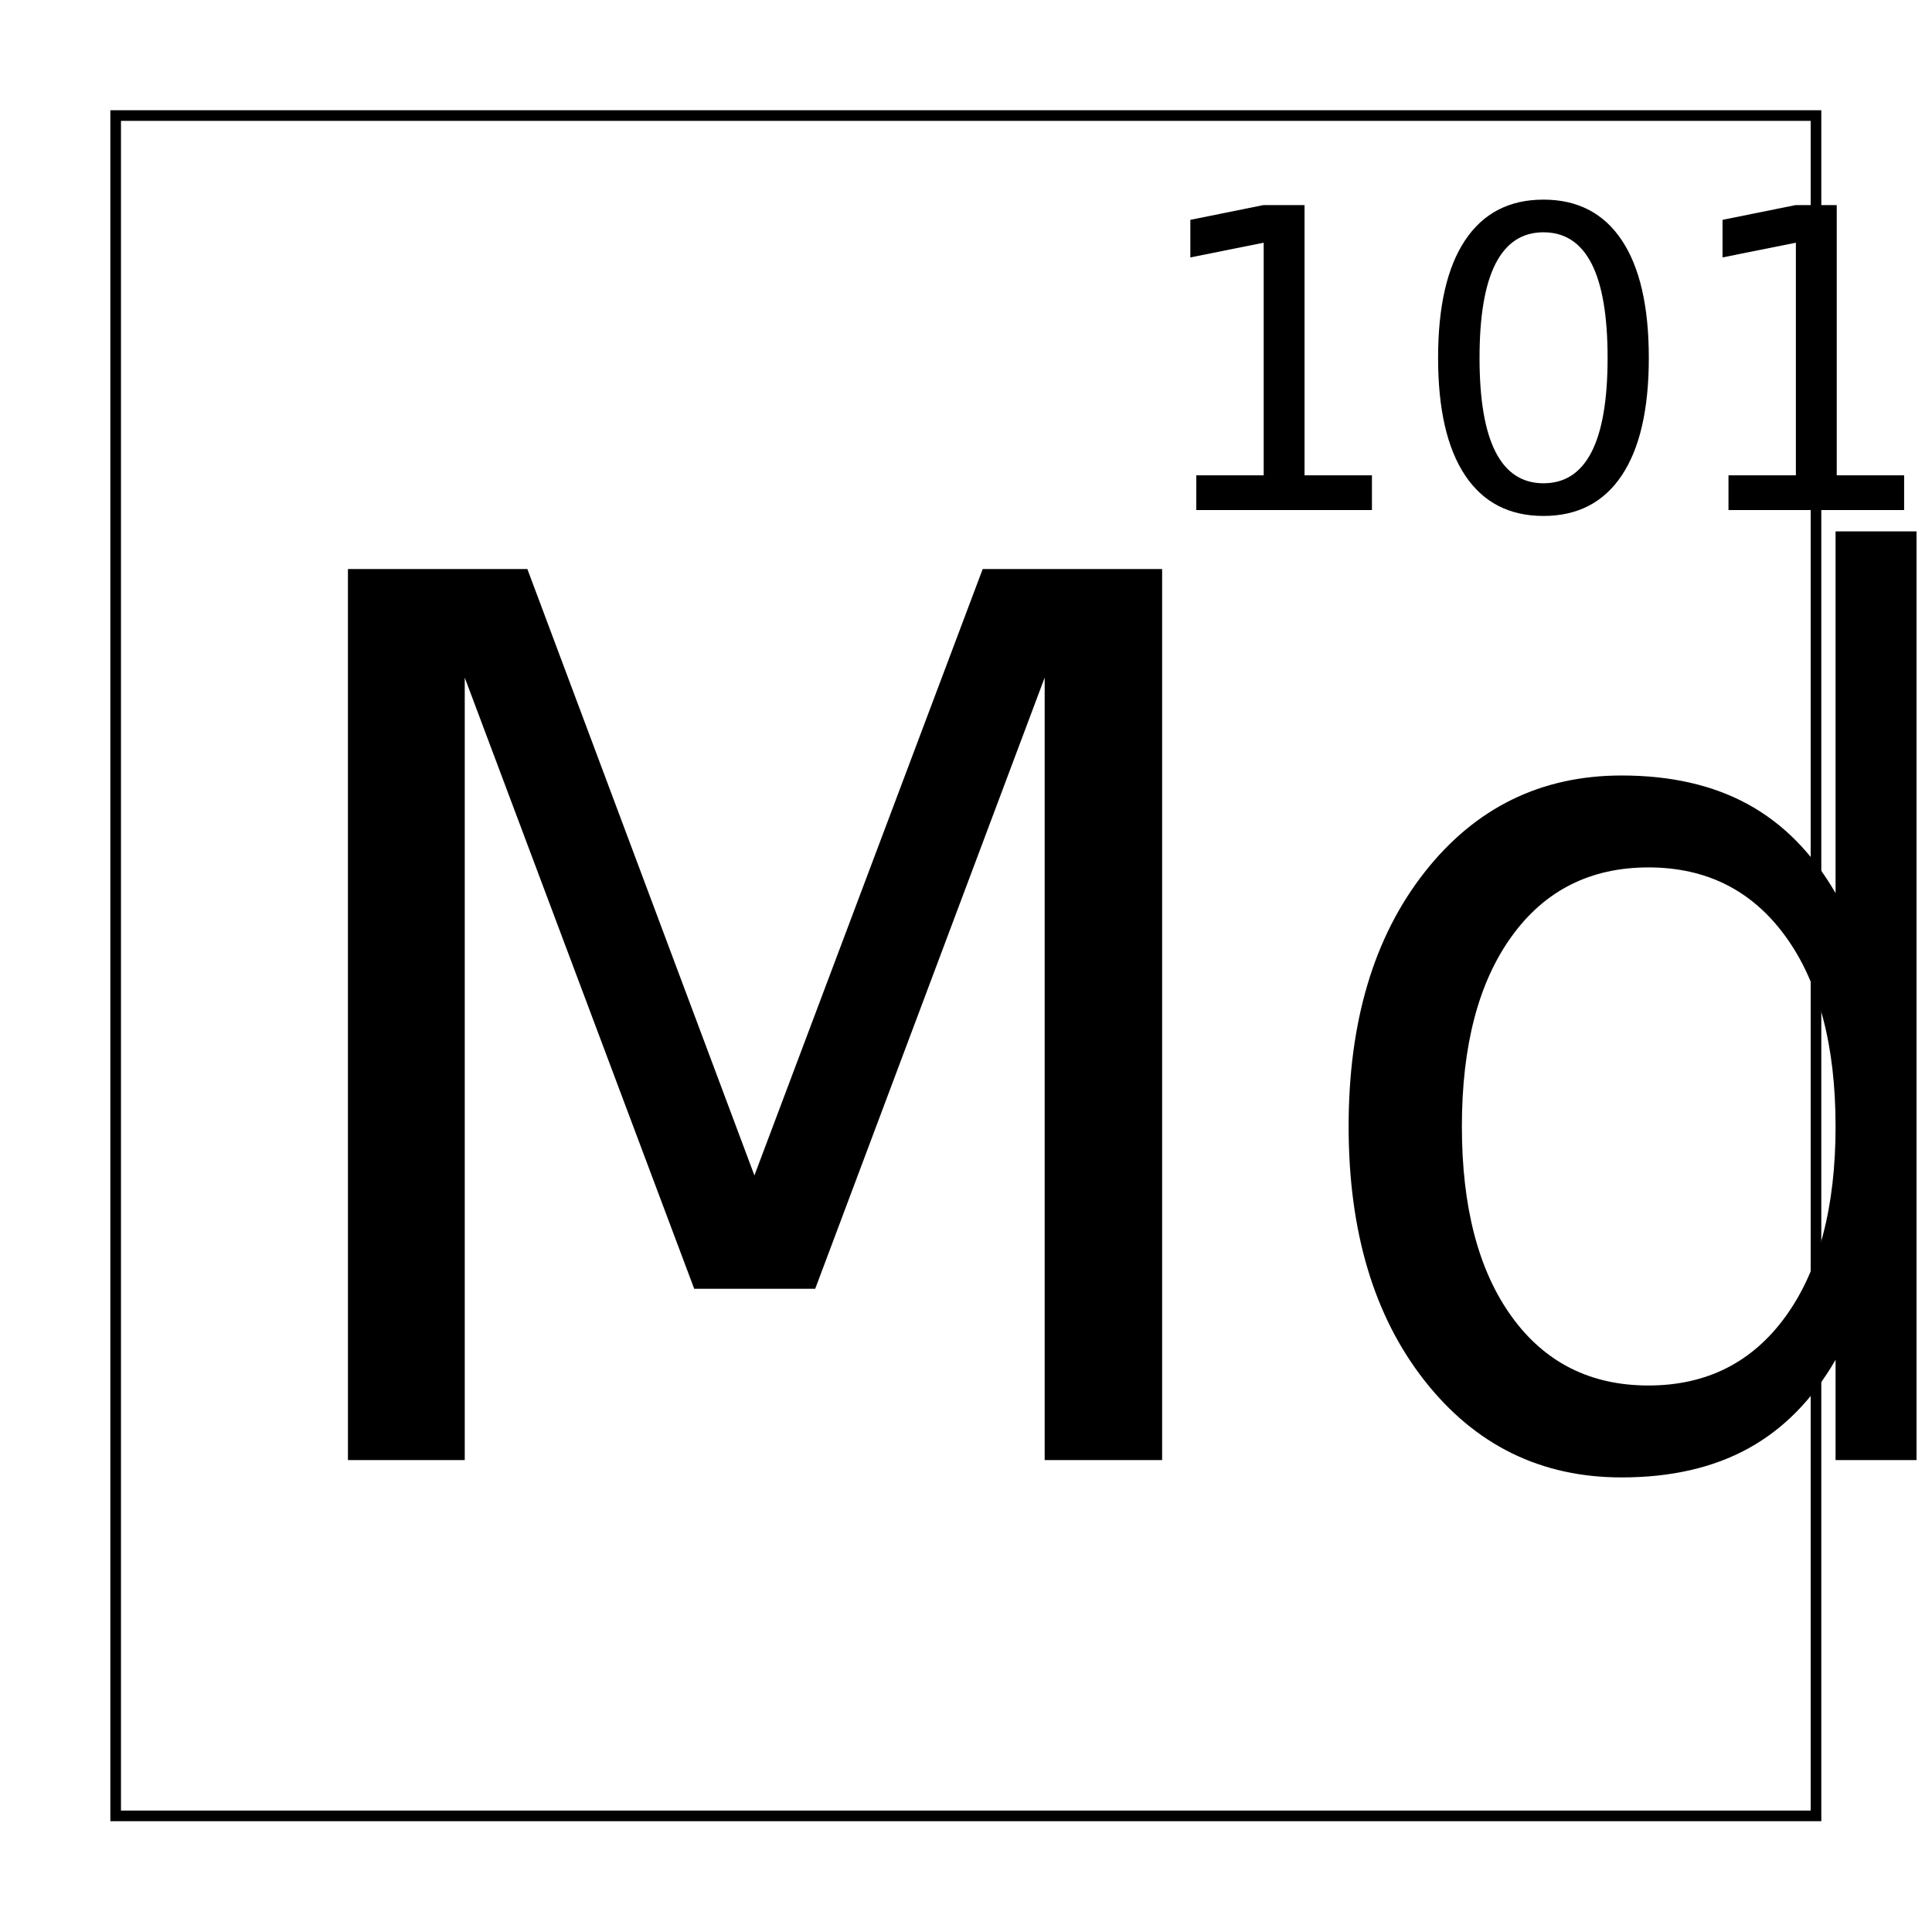<?xml version="1.0" encoding="UTF-8"?>
<!-- Uploaded to: ICON Repo, www.svgrepo.com, Generator: ICON Repo Mixer Tools -->
<svg width="800px" height="800px" version="1.1" viewBox="144 144 512 512" xmlns="http://www.w3.org/2000/svg" xmlns:xlink="http://www.w3.org/1999/xlink">
 <defs>
  <symbol id="d" overflow="visible">
   <path d="m31.75-236.14h47.547l60.172 160.7 60.5-160.7h47.547v236.14h-31.125v-207.36l-60.812 161.97h-32.062l-60.812-161.97v207.36h-30.953z"/>
  </symbol>
  <symbol id="c" overflow="visible">
   <path d="m146.89-150.25v-95.859h29.062v246.11h-29.062v-26.578c-6.106 10.555-13.82 18.387-23.141 23.5-9.312 5.113-20.5 7.672-33.562 7.672-21.375 0-38.777-8.539-52.203-25.625-13.43-17.082-20.141-39.547-20.141-67.391 0-27.832 6.711-50.289 20.141-67.375 13.426-17.082 30.828-25.625 52.203-25.625 13.062 0 24.25 2.559 33.562 7.672 9.32 5.117 17.035 12.949 23.141 23.5zm-99.031 61.828c0 21.406 4.394 38.203 13.188 50.391 8.789 12.18 20.875 18.266 36.25 18.266s27.484-6.086 36.328-18.266c8.844-12.188 13.266-28.984 13.266-50.391 0-21.395-4.422-38.18-13.266-50.359-8.844-12.188-20.953-18.281-36.328-18.281s-27.461 6.094-36.25 18.281c-8.793 12.18-13.188 28.965-13.188 50.359z"/>
  </symbol>
  <symbol id="a" overflow="visible">
   <path d="m13.75-9.203h17.859v-61.641l-19.438 3.891v-9.953l19.328-3.906h10.938v71.609h17.859v9.203h-46.547z"/>
  </symbol>
  <symbol id="b" overflow="visible">
   <path d="m35.234-73.609c-5.625 0-9.855 2.773-12.688 8.312-2.836 5.543-4.25 13.867-4.25 24.969 0 11.086 1.414 19.398 4.25 24.938 2.832 5.531 7.062 8.297 12.688 8.297 5.664 0 9.914-2.766 12.75-8.297 2.832-5.539 4.25-13.852 4.25-24.938 0-11.102-1.418-19.426-4.25-24.969-2.836-5.539-7.086-8.312-12.75-8.312zm0-8.656c9.051 0 15.969 3.586 20.75 10.75 4.781 7.156 7.172 17.555 7.172 31.188 0 13.605-2.391 23.992-7.172 31.156-4.781 7.156-11.699 10.734-20.75 10.734-9.055 0-15.969-3.578-20.75-10.734-4.781-7.164-7.172-17.551-7.172-31.156 0-13.633 2.391-24.031 7.172-31.188 4.781-7.164 11.695-10.75 20.75-10.75z"/>
  </symbol>
  <clipPath id="e">
   <path d="m501 284h150.9v252h-150.9z"/>
  </clipPath>
 </defs>
 <path transform="matrix(5.038 0 0 5.038 -3199.7 -4634.3)" d="m669.78 954.53h89.441v89.441h-89.441z" fill="none" stroke="#000000" stroke-width=".559"/>
 <g>
  <use x="204.457" y="530.934" xlink:href="#d"/>
 </g>
 <g clip-path="url(#e)">
  <g>
   <use x="483.555" y="530.934" xlink:href="#c"/>
  </g>
 </g>
 <g>
  <use x="447.281" y="279.168" xlink:href="#a"/>
  <use x="517.797" y="279.168" xlink:href="#b"/>
  <use x="588.316" y="279.168" xlink:href="#a"/>
 </g>
</svg>